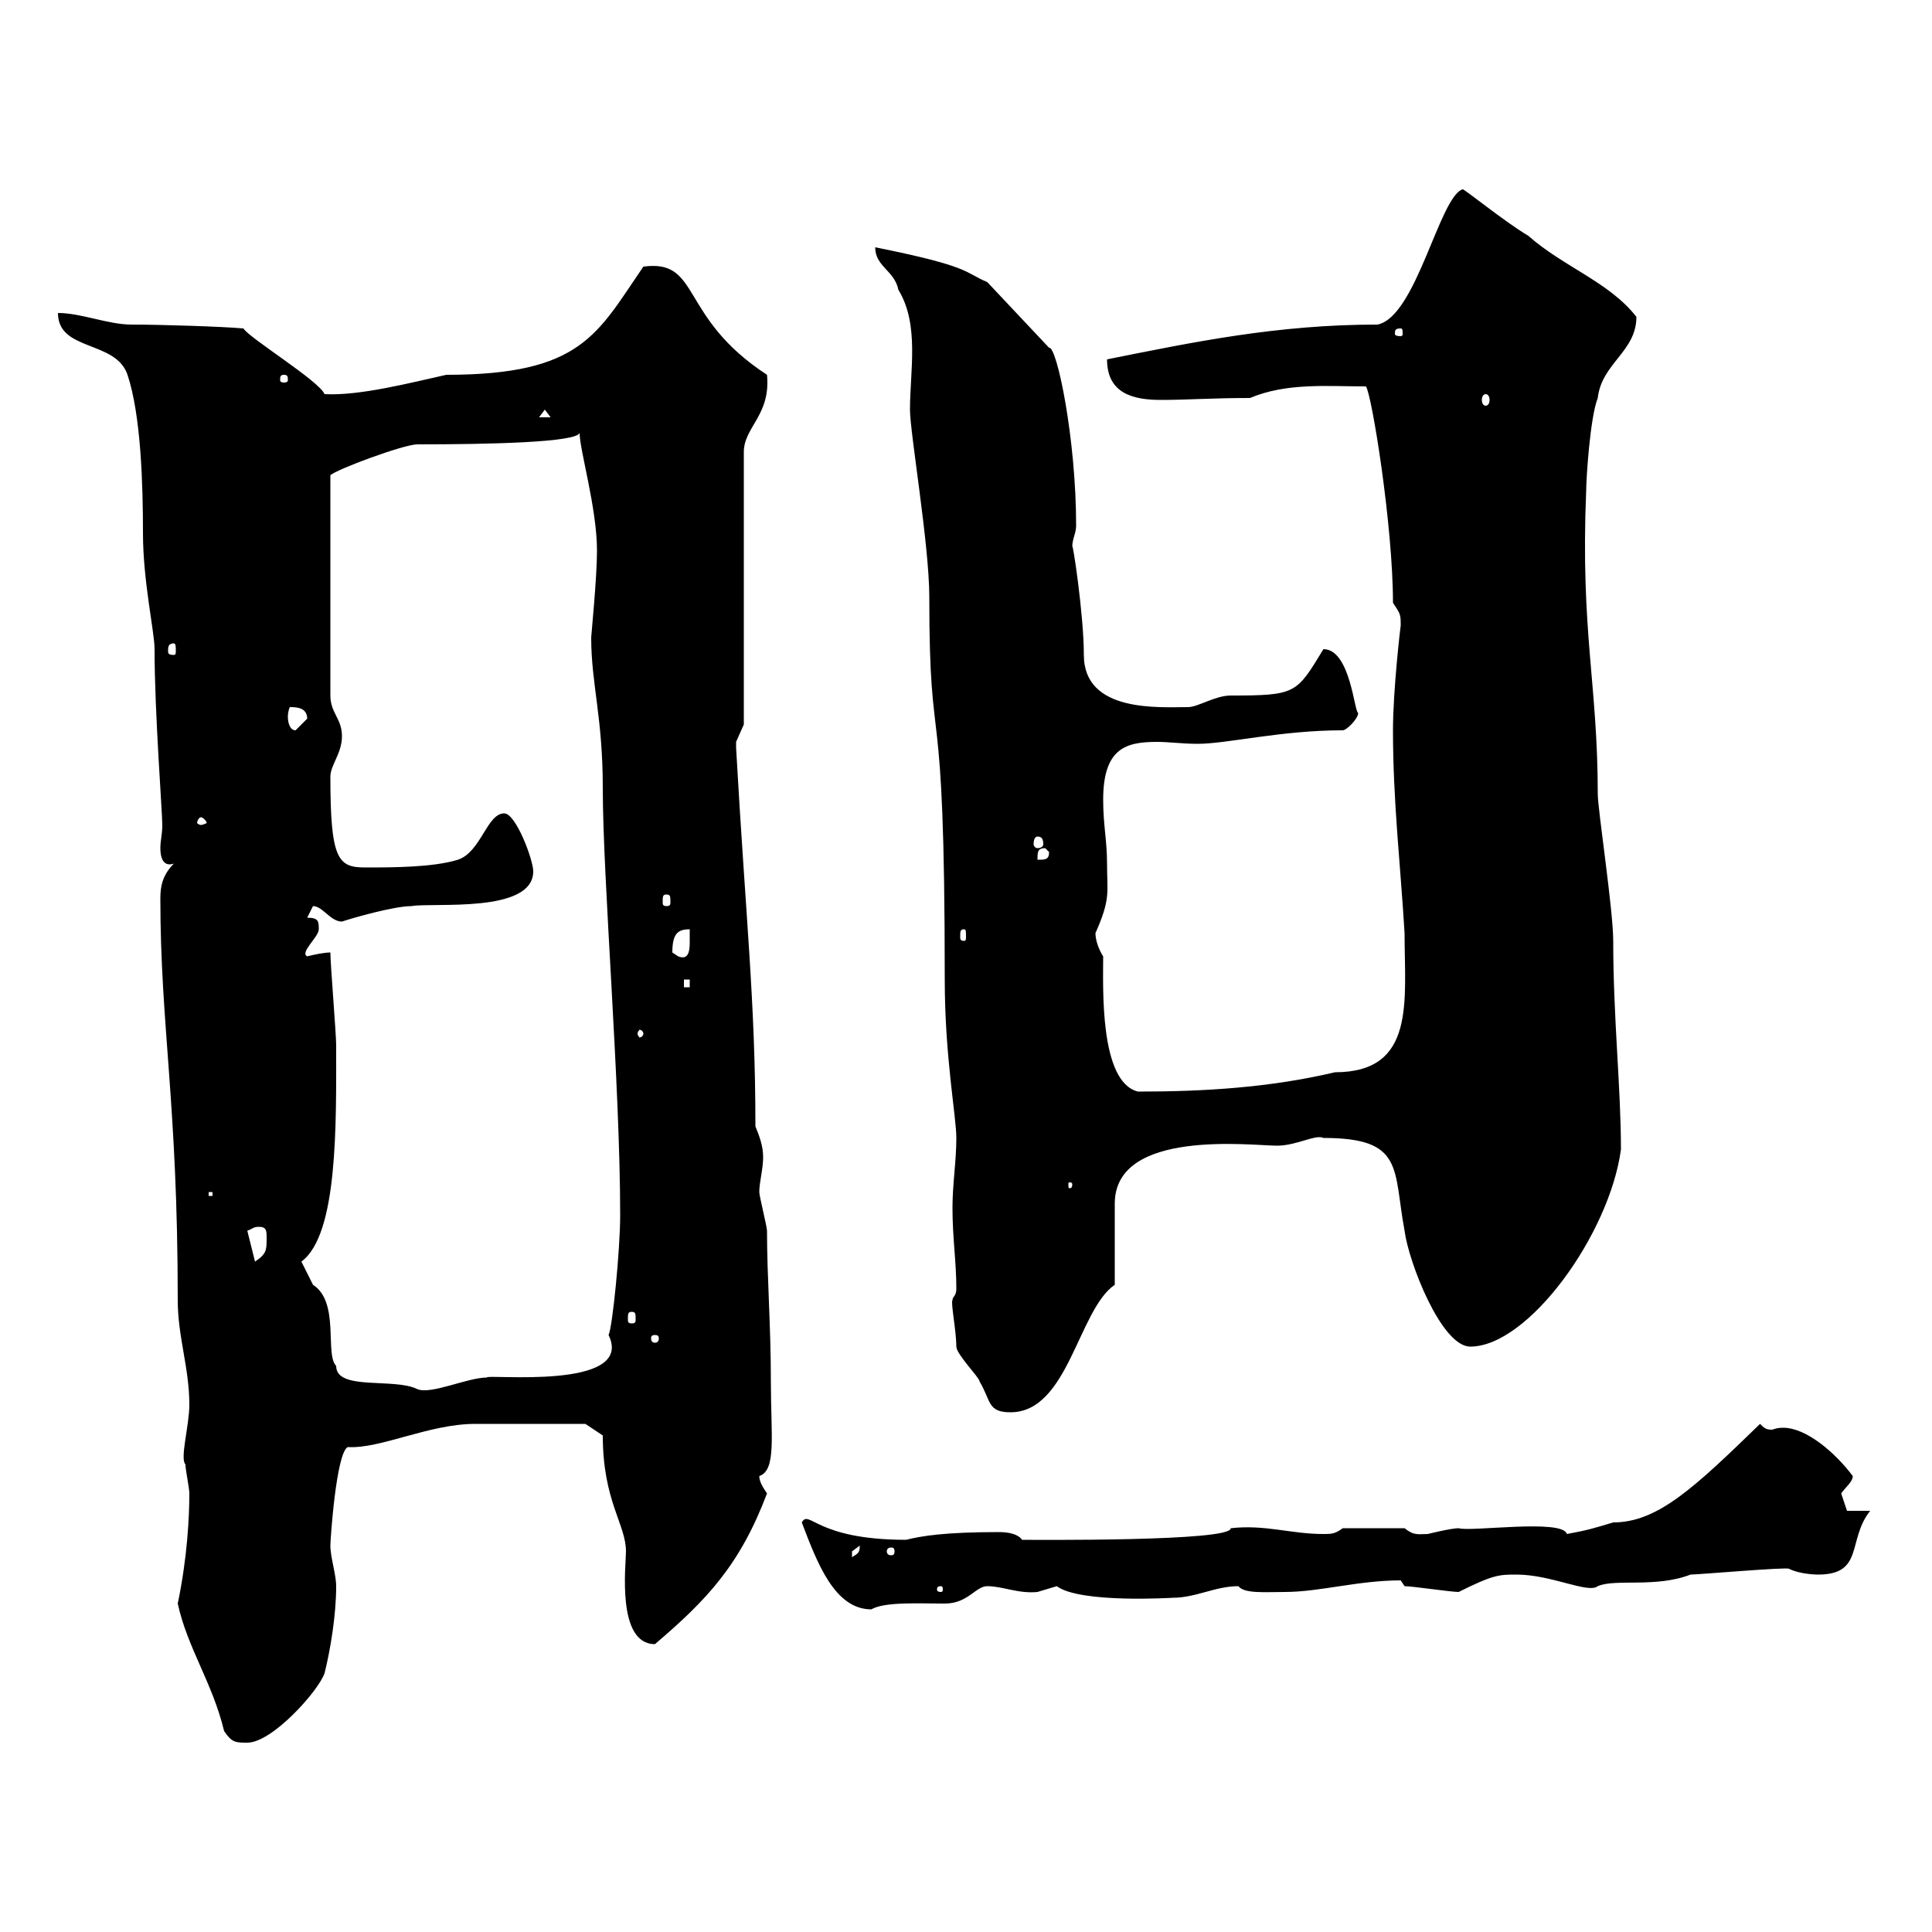 <svg xmlns="http://www.w3.org/2000/svg" xmlns:xlink="http://www.w3.org/1999/xlink" width="300" height="300"><path d="M34.80 268.80C36 270.60 36.60 270.60 38.40 270.60C42.30 270.60 49.50 262.50 50.40 259.80C51.30 256.20 52.20 250.80 52.20 246.30C52.20 244.50 51.30 241.80 51.30 240C51.30 239.10 52.20 225.60 54 224.70C59.10 225 66.60 221.10 73.80 221.10C80.10 221.10 88.80 221.10 90.90 221.10L93.60 222.90C93.60 233.10 97.20 236.70 97.20 240.90C97.20 243 95.70 255.30 101.70 255.30C109.80 248.40 114.90 243 119.10 231.90C118.50 231 117.90 230.10 117.90 229.20C120.60 228.30 119.70 222.90 119.70 214.50C119.70 205.80 119.10 198.30 119.10 191.10C119.10 190.50 117.90 185.70 117.90 185.10C117.90 183.60 118.50 181.50 118.50 179.70C118.50 177.90 117.90 176.40 117.30 174.90C117.30 155.40 115.80 142.80 114.30 116.10C114.30 116.10 114.30 116.10 114.30 115.20C114.30 115.20 115.50 112.50 115.50 112.50L115.50 70.20C115.50 66.30 119.70 64.50 119.10 58.20C105.30 49.20 108.90 40.20 99.90 41.40C92.70 51.90 90.30 58.20 69.30 58.20C63.90 59.40 55.80 61.50 50.40 61.20C49.50 59.10 38.70 52.50 37.80 51C34.50 50.70 24.90 50.40 20.40 50.40C16.80 50.40 12.60 48.60 9 48.60C9 54.60 18 52.80 19.80 58.20C21.90 64.50 22.20 75.30 22.20 82.80C22.20 90.30 24 98.10 24 100.80C24 110.70 25.20 126 25.20 128.10C25.20 129.60 24.90 130.50 24.90 131.70C24.90 132.90 25.20 134.70 27 134.10C25.20 135.90 24.90 137.70 24.90 139.50C24.90 159.30 27.60 171.30 27.60 201.90C27.60 207.60 29.40 212.40 29.40 218.10C29.40 221.40 27.90 226.50 28.80 227.40C28.80 228.30 29.40 231 29.40 231.90C29.40 235.50 29.10 241.80 27.60 249C29.10 255.90 33 261.30 34.80 268.80ZM124.50 236.40C126.90 242.70 129.60 249.90 135.30 249.90C137.40 248.70 142.50 249 146.70 249C150.30 249 151.50 246.30 153.30 246.30C155.70 246.30 158.10 247.50 161.10 247.20C161.10 247.20 164.10 246.30 164.10 246.30C167.70 249 182.10 248.10 182.10 248.10C185.70 248.10 188.70 246.30 192.30 246.30C193.20 247.50 196.50 247.20 199.50 247.20C204.90 247.20 210.90 245.40 217.50 245.40C217.50 245.40 218.10 246.30 218.10 246.30C219.30 246.30 225.30 247.20 226.50 247.20C231.90 244.50 232.80 244.50 235.50 244.50C240.90 244.50 246.60 247.50 248.10 246.30C250.80 245.10 257.10 246.60 262.50 244.50C263.70 244.50 277.50 243.30 277.80 243.60C279.60 244.50 282.30 244.50 282.30 244.50C289.50 244.50 286.80 239.10 290.40 234.60L286.80 234.60C286.80 234.60 285.90 231.90 285.90 231.90C286.50 231 287.70 230.10 287.70 229.20C285 225.60 280.50 221.70 276.90 221.70C275.70 221.70 275.40 222 275.10 222C274.20 222 273.90 221.70 273.30 221.10C263.10 231 257.40 236.40 250.50 236.40C247.50 237.30 246.60 237.60 243.30 238.20C242.70 235.80 228.30 237.90 226.50 237.30C225.30 237.30 221.70 238.20 221.70 238.20C220.20 238.20 219.60 238.50 218.10 237.30L208.50 237.30C207.30 238.20 206.70 238.20 205.50 238.20C200.40 238.20 196.50 236.70 191.10 237.30C191.40 239.40 159.90 239.10 158.70 239.10C158.10 238.20 156.60 237.90 155.10 237.90C146.70 237.90 143.10 238.50 140.70 239.10C126.60 239.10 125.70 234.30 124.50 236.40ZM146.10 246.30C146.40 246.30 146.40 246.60 146.40 246.90C146.40 246.90 146.40 247.20 146.10 247.20C145.50 247.20 145.50 246.90 145.50 246.90C145.50 246.60 145.50 246.30 146.10 246.30ZM133.50 240C133.50 241.20 133.20 241.20 132.30 241.80C132.30 241.80 132.30 241.80 132.30 240.90C132.30 240.90 133.50 240 133.50 240ZM138.90 240.90C138.90 241.50 138.60 241.50 138.30 241.50C138.30 241.50 137.70 241.50 137.70 240.90C137.70 240.30 138.30 240.30 138.30 240.30C138.60 240.30 138.90 240.30 138.90 240.90ZM147.90 201.90C147.60 202.20 148.50 206.70 148.50 209.10C148.50 210.30 152.10 213.90 152.10 214.50C153.90 217.50 153.30 219.30 156.90 219.30C165.90 219.30 167.40 203.40 173.10 199.50C173.10 197.70 173.10 188.70 173.10 186.90C173.10 175.20 194.40 177.90 198.30 177.90C201.30 177.90 204.30 176.10 205.50 176.70C218.10 176.70 216.30 181.50 218.10 191.10C218.70 195.90 223.80 209.10 228.30 209.10C237.30 209.10 249.90 191.70 251.70 178.50C251.70 168.90 250.50 158.10 250.50 146.10C250.50 141.30 248.10 125.70 248.10 123.30C248.10 106.20 245.40 98.10 246.30 76.20C246.30 74.40 246.90 64.80 248.10 61.80C248.70 56.40 254.10 54.60 254.10 49.20C249.90 43.80 242.70 41.40 237.30 36.60C233.70 34.50 227.10 29.10 227.10 29.40C223.50 30.60 219.90 49.20 213.90 50.40C198.30 50.40 185.40 53.10 171.90 55.80C171.90 61.20 176.10 62.10 180.30 62.10C184.50 62.10 188.10 61.80 194.10 61.80C199.80 59.40 206.10 60 212.10 60C213 61.20 216.30 81.60 216.30 93.60C217.50 95.40 217.50 95.40 217.50 97.20C217.50 96.90 216.30 107.10 216.30 113.40C216.30 124.50 217.50 134.70 218.10 144.90C218.10 155.40 219.90 166.50 207.30 166.50C197.10 168.90 186.90 169.50 176.70 169.50C170.70 168 171.30 153.30 171.30 148.50C170.70 147.60 170.10 146.10 170.10 144.90C172.50 139.50 171.90 138.60 171.90 134.10C171.90 130.50 171.30 128.10 171.30 124.20C171.30 116.10 174.90 115.20 179.70 115.20C181.50 115.20 183.60 115.50 186 115.50C190.50 115.50 198.90 113.40 208.50 113.40C209.10 113.40 210.90 111.60 210.90 110.70C210.30 110.70 209.70 100.80 205.50 100.80C201.30 107.70 201.30 108 191.10 108C188.70 108 186 109.80 184.50 109.80C180 109.80 168.30 110.70 168.30 101.70C168.30 95.40 166.50 83.70 166.50 84.90C166.50 83.70 167.10 82.80 167.10 81.60C167.10 68.10 164.10 53.70 162.90 54L153.30 43.80C149.70 42.30 150.90 41.40 135.90 38.40C135.90 41.40 138.90 42 139.50 45C142.80 50.40 141.30 57.60 141.30 63.60C141.30 67.20 144.30 84.60 144.30 92.70C144.30 119.40 146.70 104.10 146.70 152.10C146.70 164.10 148.50 173.40 148.50 176.70C148.50 180.30 147.90 183.90 147.90 187.50C147.90 192.30 148.50 195.90 148.50 200.10C148.50 201.30 147.90 201.30 147.90 201.90ZM46.80 195.90C52.50 191.70 52.20 174.60 52.20 162.30C52.20 160.50 51.30 149.70 51.30 147.90C50.40 147.90 48.90 148.20 47.70 148.50C46.50 147.90 49.50 145.50 49.50 144.30C49.50 143.10 49.50 142.50 47.70 142.50C47.70 142.50 48.60 140.70 48.60 140.70C50.10 140.70 51.30 143.10 53.10 143.10C54.90 142.50 61.20 140.70 63.90 140.70C67.20 140.10 82.80 141.90 82.80 135.30C82.80 133.50 80.10 126.30 78.30 126.30C75.60 126.30 74.70 132.30 71.10 133.50C67.20 134.70 60.90 134.70 56.70 134.70C52.50 134.70 51.30 133.50 51.30 120.60C51.30 118.80 53.10 117 53.10 114.30C53.10 111.60 51.30 110.70 51.30 108L51.30 73.80C52.20 72.90 62.70 69 64.80 69C75.90 69 89.70 68.70 90 67.20C90 69.90 92.70 78.90 92.70 85.50C92.70 89.70 91.80 98.70 91.80 99C91.80 106.20 93.60 111.30 93.60 122.40C93.60 136.50 96.30 168.30 96.30 188.70C96.30 194.10 95.10 206.10 94.50 207.30C98.70 216 75.30 213.30 75.60 213.90C72.60 213.90 66.90 216.60 64.80 215.70C61.20 213.90 52.20 216 52.20 212.10C50.40 210.30 52.80 202.20 48.60 199.50C48.60 199.50 46.80 195.90 46.80 195.90ZM101.70 207.30C102.30 207.30 102.30 207.60 102.30 207.90C102.30 207.90 102.30 208.50 101.70 208.50C101.10 208.50 101.10 207.90 101.10 207.90C101.10 207.60 101.10 207.30 101.70 207.30ZM98.10 203.70C98.70 203.70 98.70 204 98.70 204.90C98.70 205.20 98.70 205.50 98.10 205.50C97.50 205.50 97.50 205.20 97.50 204.90C97.50 204 97.50 203.70 98.10 203.70ZM38.40 191.10C39.30 190.80 39.30 190.50 40.20 190.50C41.40 190.50 41.40 191.10 41.40 192.30C41.40 194.10 41.40 194.70 39.60 195.90ZM32.40 185.10L33 185.10L33 185.70L32.40 185.70ZM166.50 183.90C166.50 184.50 166.20 184.50 166.20 184.50C165.90 184.50 165.90 184.50 165.90 183.90C165.90 183.60 165.90 183.60 166.20 183.60C166.20 183.60 166.50 183.60 166.50 183.90ZM99.90 160.50C99.90 160.80 99.60 161.10 99.30 161.10C99.30 161.10 99 160.80 99 160.50C99 160.20 99.30 159.90 99.30 159.90C99.60 159.90 99.90 160.20 99.90 160.50ZM106.20 152.10L107.10 152.10L107.10 153.30L106.20 153.30ZM104.40 147.90C104.40 144.90 105.30 144.30 107.10 144.30C107.10 144.60 107.10 145.50 107.10 146.40C107.10 147.90 106.80 149.10 105.30 148.50C105.30 148.50 104.40 147.90 104.40 147.90ZM149.70 144.30C150 144.30 150 144.60 150 145.50C150 145.80 150 146.10 149.70 146.10C149.10 146.10 149.10 145.80 149.10 145.50C149.10 144.60 149.10 144.30 149.70 144.30ZM103.50 138.90C104.10 138.90 104.10 139.20 104.10 140.10C104.10 140.40 104.10 140.70 103.50 140.70C102.90 140.70 102.90 140.40 102.90 140.10C102.90 139.20 102.90 138.90 103.50 138.90ZM162.30 131.70L162.90 132.30C162.90 133.50 162.30 133.50 161.10 133.50C161.10 132.30 161.10 131.70 162.30 131.70ZM161.10 129.90C161.70 129.90 162 130.20 162 131.10C162 131.40 161.70 131.70 161.10 131.70C160.80 131.70 160.50 131.40 160.50 131.10C160.50 130.20 160.80 129.90 161.10 129.90ZM31.20 126.90C31.50 126.90 32.10 127.50 32.10 127.80C32.10 127.80 31.50 128.10 31.20 128.10C30.90 128.10 30.60 127.80 30.60 127.80C30.60 127.50 30.90 126.90 31.20 126.90ZM45 109.80C45.90 109.80 47.70 109.80 47.70 111.60C47.70 111.60 45.90 113.40 45.90 113.40C45 113.40 44.70 112.20 44.70 111.30C44.70 110.40 45 109.80 45 109.80ZM27 99.90C27.30 99.90 27.30 100.50 27.30 101.10C27.30 101.40 27.30 101.70 27 101.70C26.10 101.70 26.10 101.40 26.10 101.10C26.10 100.50 26.10 99.90 27 99.90ZM84.60 63.60L85.50 64.80L83.70 64.80ZM230.70 61.20C231 61.20 231.30 61.50 231.30 62.10C231.30 62.70 231 63 230.70 63C230.40 63 230.10 62.70 230.10 62.10C230.10 61.50 230.40 61.20 230.70 61.20ZM44.10 58.20C44.70 58.20 44.70 58.50 44.70 59.10C44.70 59.10 44.70 59.40 44.10 59.40C43.50 59.40 43.50 59.10 43.50 59.10C43.50 58.50 43.50 58.20 44.10 58.20ZM217.50 51C217.80 51 217.80 51.30 217.80 51.90C217.80 51.90 217.80 52.20 217.50 52.20C216.60 52.20 216.60 51.90 216.60 51.90C216.60 51.30 216.60 51 217.50 51Z"/></svg>